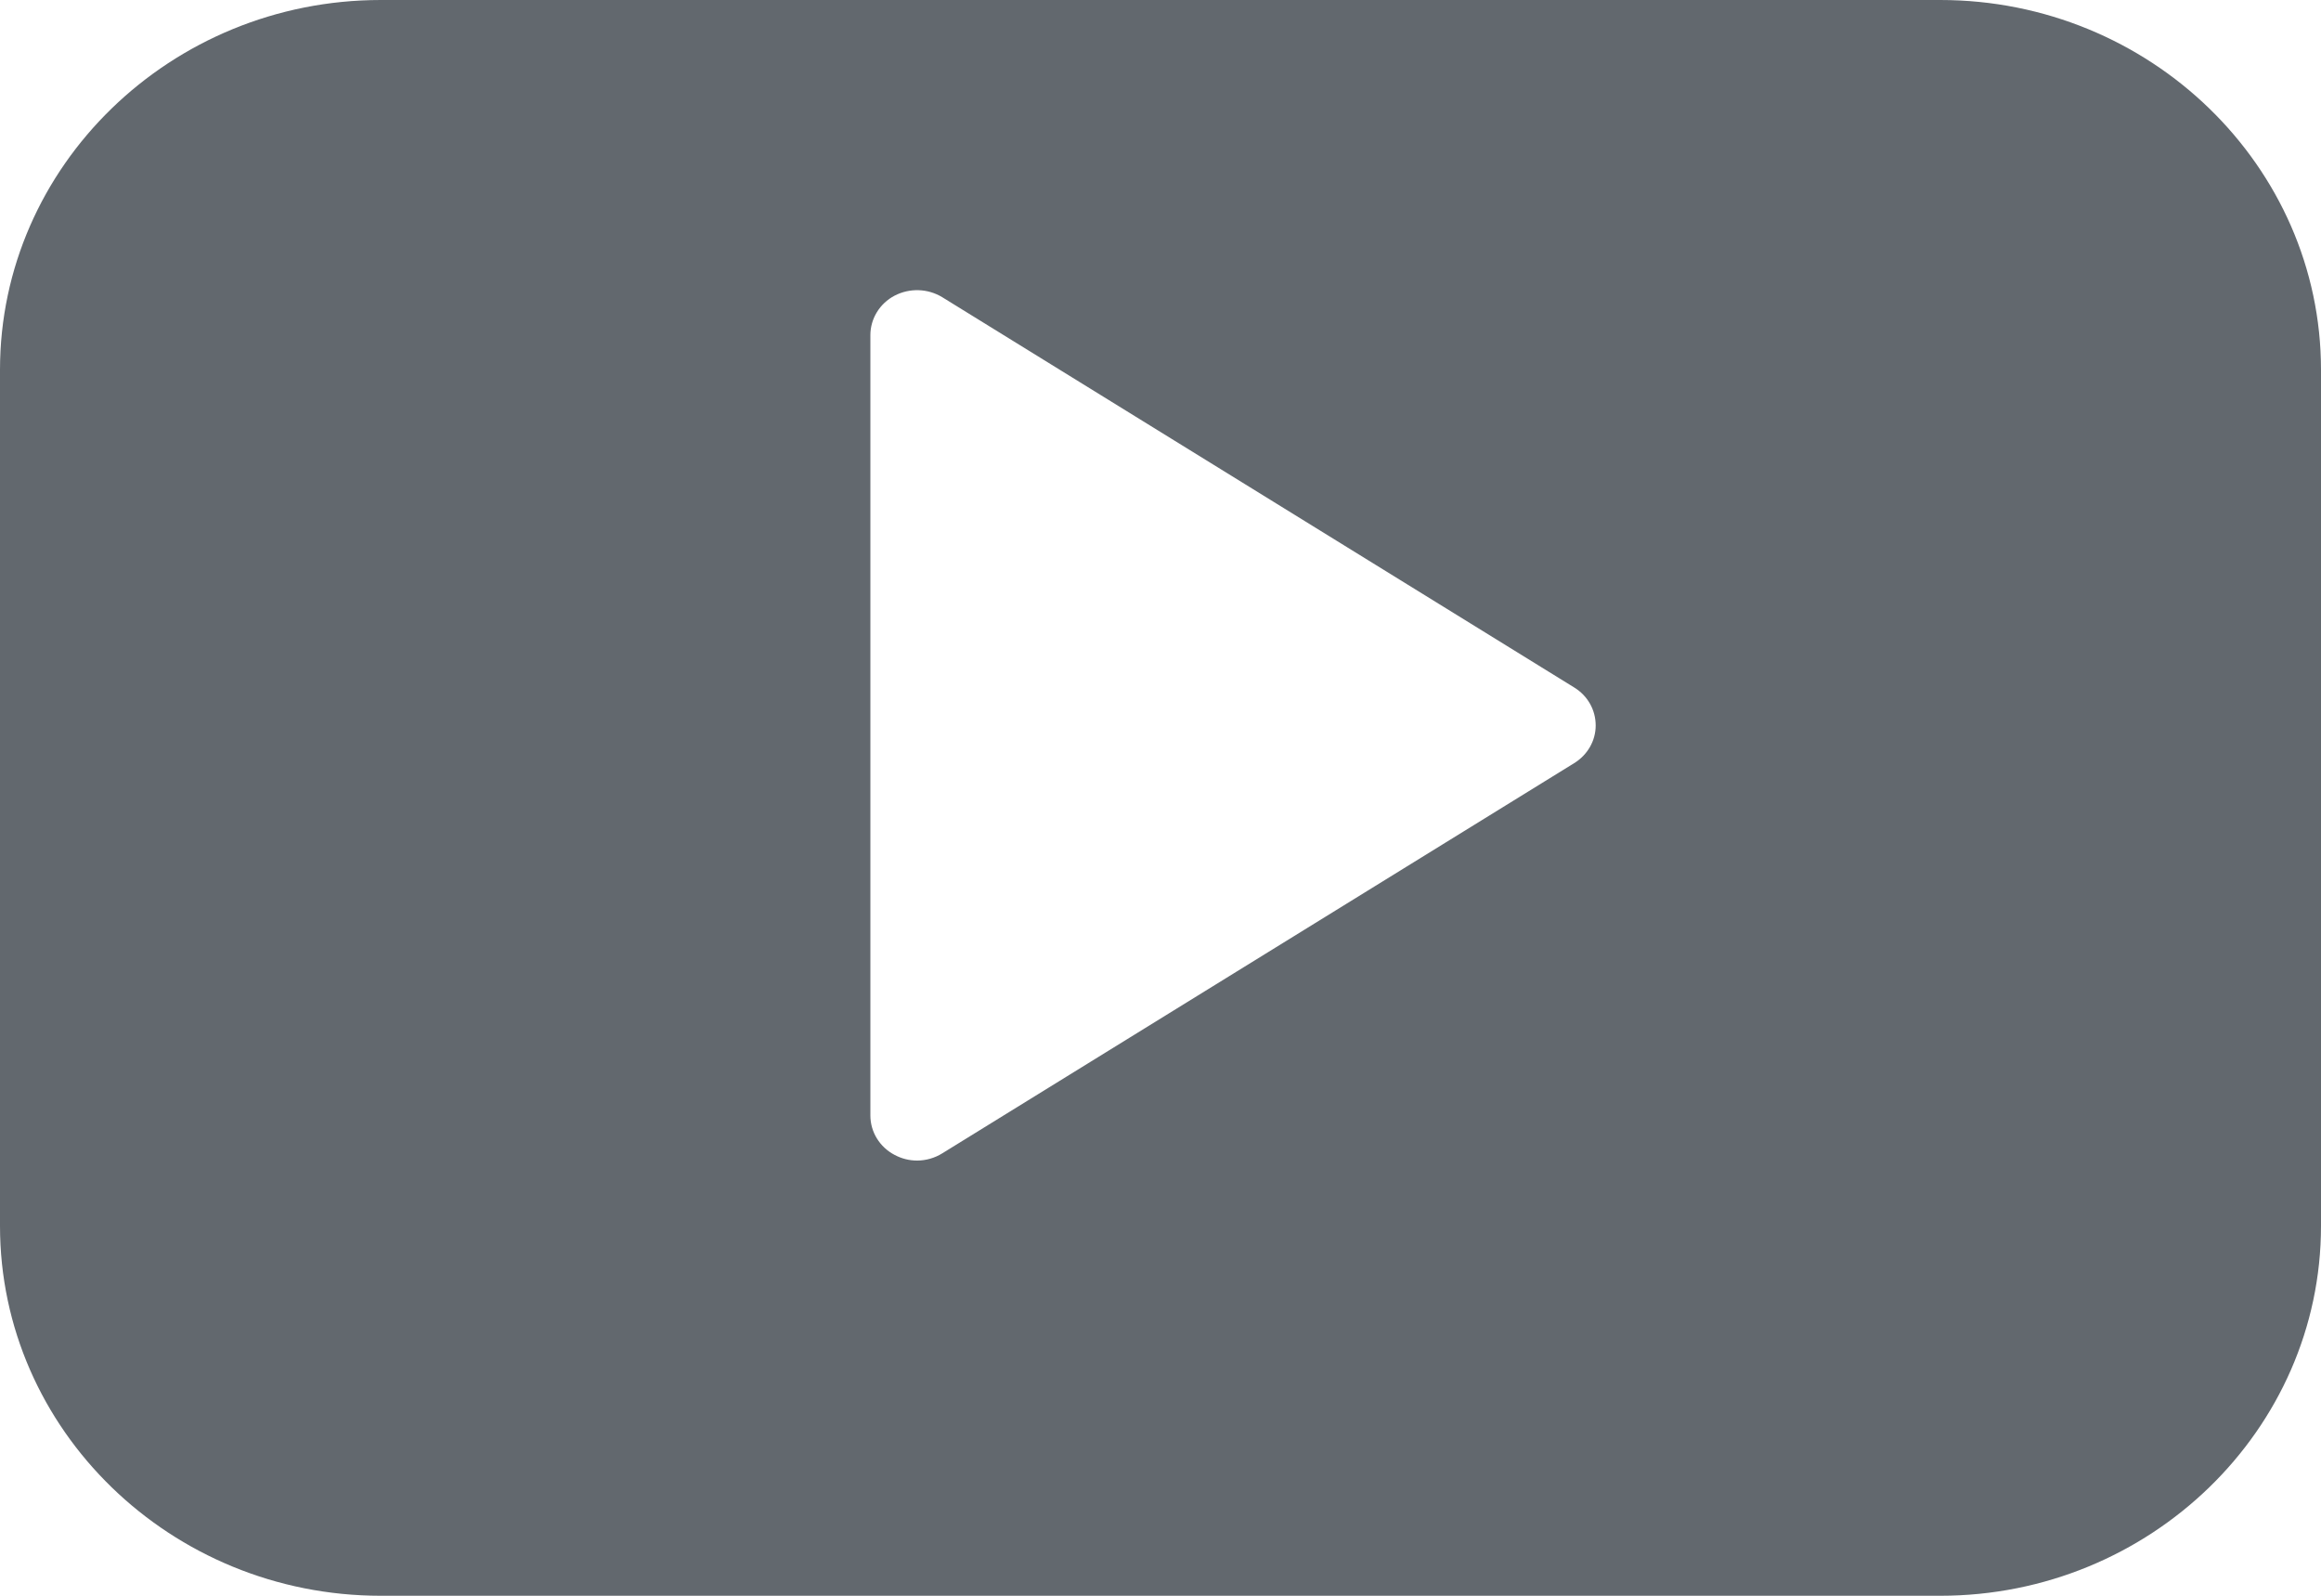 <?xml version="1.0" encoding="UTF-8"?>
<svg width="16px" height="11px" viewBox="0 0 16 11" version="1.1" xmlns="http://www.w3.org/2000/svg" xmlns:xlink="http://www.w3.org/1999/xlink">
    <!-- Generator: Sketch 50 (54983) - http://www.bohemiancoding.com/sketch -->
    <title>ico-youtube</title>
    <desc>Created with Sketch.</desc>
    <defs></defs>
    <g id="Main" stroke="none" stroke-width="1" fill="none" fill-rule="evenodd">
        <g id="Overview" transform="translate(-1299, -7441)" fill="#62686E">
            <g id="footer" transform="translate(0, 7095)">
                <g id="Group-10" transform="translate(155, 339)">
                    <g id="social-media" transform="translate(1046, 5)">
                        <path d="M108.851,7.261 L104.496,9.95 C104.443,9.983 104.382,10 104.322,10 C104.268,10 104.216,9.987 104.167,9.961 C104.064,9.907 104,9.803 104,9.689 L104,4.31 C104,4.197 104.064,4.092 104.167,4.038 C104.271,3.984 104.396,3.988 104.496,4.049 L108.852,6.739 C108.945,6.796 109,6.894 109,7.001 C109,7.106 108.944,7.204 108.851,7.261 M111.375,2 L100.625,2 C99.178,2 98,3.144 98,4.549 L98,10.451 C98,11.856 99.178,13 100.625,13 L111.375,13 C112.821,13 114,11.856 114,10.451 L114,4.549 C114,3.144 112.821,2 111.375,2" id="ico-youtube"></path>
                    </g>
                </g>
            </g>
        </g>
    </g>
</svg>